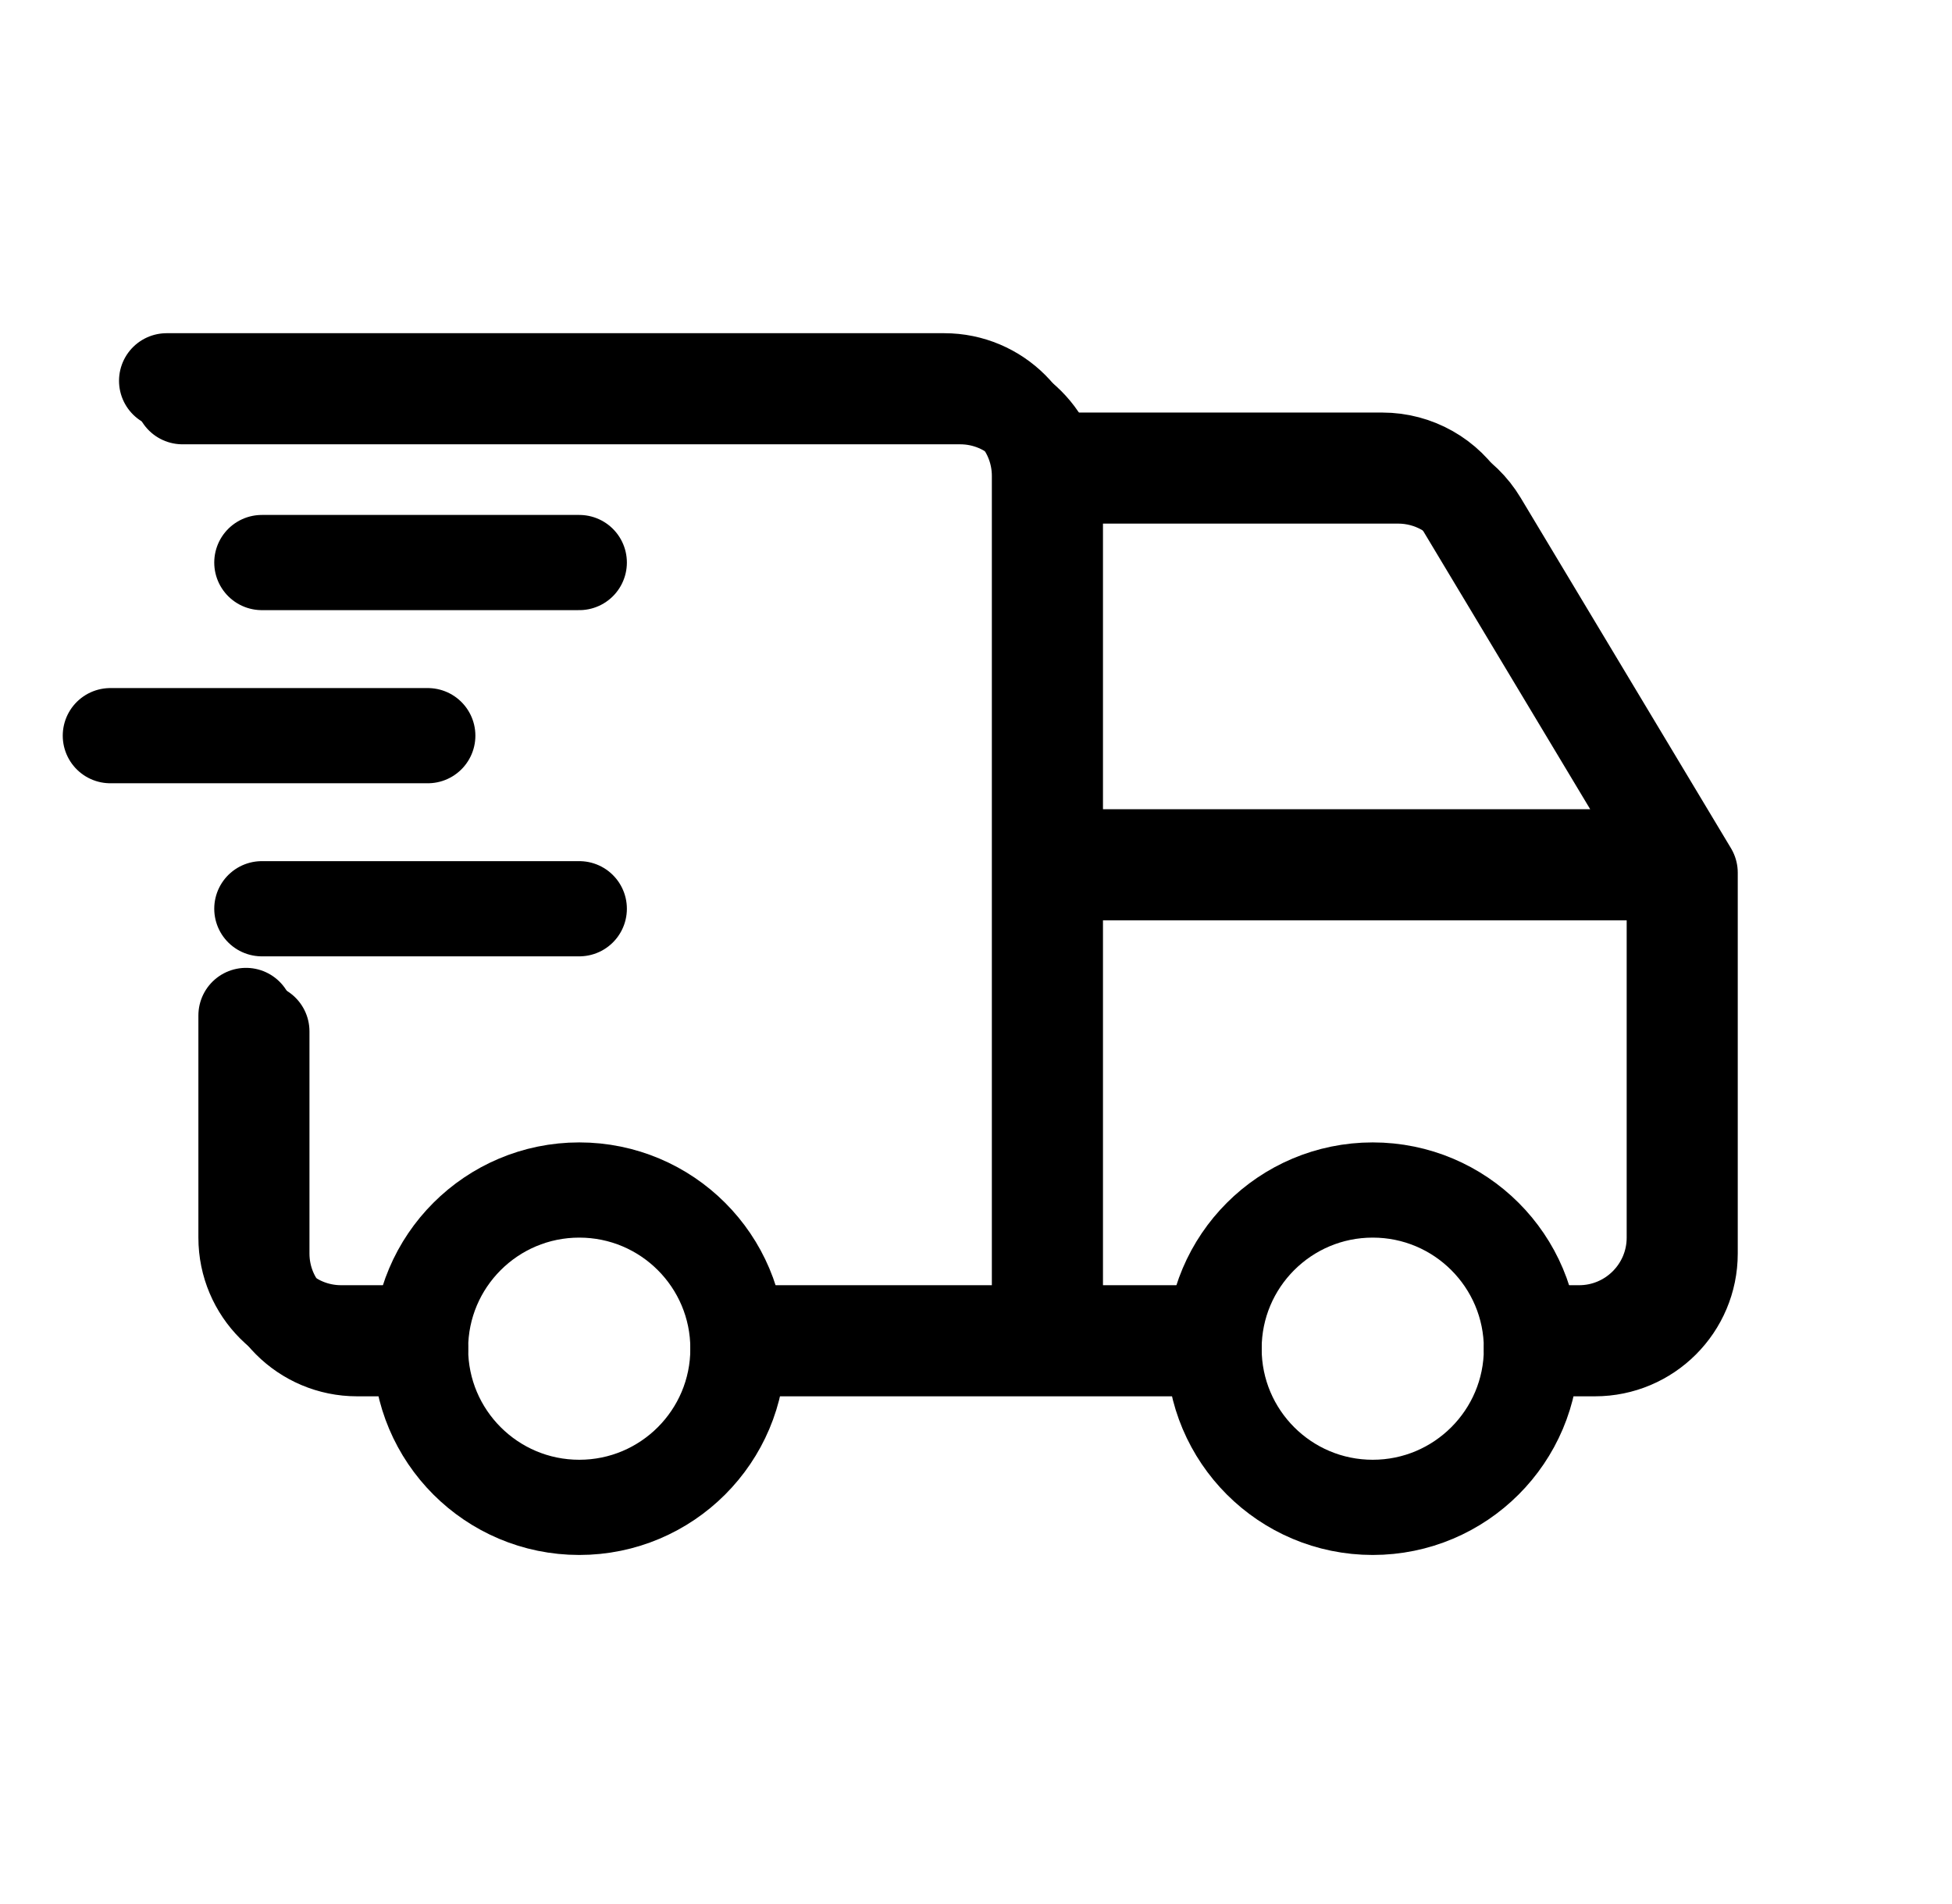 <svg width="41" height="40" viewBox="0 0 41 40" fill="none" xmlns="http://www.w3.org/2000/svg">
  <g clip-path="url(#clip0_2944_43)">
    <path d="M12.167 31.667C14.008 31.667 15.5 30.174 15.5 28.333C15.5 26.492 14.008 25 12.167 25C10.326 25 8.833 26.492 8.833 28.333C8.833 30.174 10.326 31.667 12.167 31.667Z" stroke="#000" stroke-width="2" stroke-linecap="round" stroke-linejoin="round" />
    <path d="M28.833 31.667C30.674 31.667 32.167 30.174 32.167 28.333C32.167 26.492 30.674 25 28.833 25C26.992 25 25.5 26.492 25.5 28.333C25.5 30.174 26.992 31.667 28.833 31.667Z" stroke="#000" stroke-width="2" stroke-linecap="round" stroke-linejoin="round" />
    <path d="M8.833 28.334H7.5C6.395 28.334 5.5 27.438 5.5 26.334V21.667M3.833 8.334H20.167C21.271 8.334 22.167 9.229 22.167 10.334V28.334M15.5 28.334H25.5M32.167 28.334H33.5C34.605 28.334 35.5 27.438 35.5 26.334V18.334M35.5 18.334H22.167M35.5 18.334L31.082 10.971C30.721 10.369 30.07 10 29.367 10H22.167" stroke="#000" stroke-width="2" stroke-linecap="round" stroke-linejoin="round" />
    <path d="M8.5 28H7.167C6.062 28 5.167 27.105 5.167 26V21.333M3.5 8H19.833C20.938 8 21.833 8.895 21.833 10V28M15.5 28H25.167M32.5 28H33.167C34.271 28 35.167 27.105 35.167 26V18M35.167 18H21.833M35.167 18L30.749 10.638C30.388 10.035 29.737 9.667 29.034 9.667H21.833" stroke="#000" stroke-width="2" stroke-linecap="round" stroke-linejoin="round" />
    <path d="M5.5 11.818H12.167" stroke="#000" stroke-width="2" stroke-linecap="round" stroke-linejoin="round" />
    <path d="M2.318 15.455H8.985" stroke="#000" stroke-width="2" stroke-linecap="round" stroke-linejoin="round" />
    <path d="M5.5 19.091H12.167" stroke="#000" stroke-width="2" stroke-linecap="round" stroke-linejoin="round" />
  </g>
  <defs>
    <clipPath id="clip0_2944_43">
      <rect width="40" height="40" fill="white" transform="translate(0.5)" />
    </clipPath>
  </defs>
</svg>